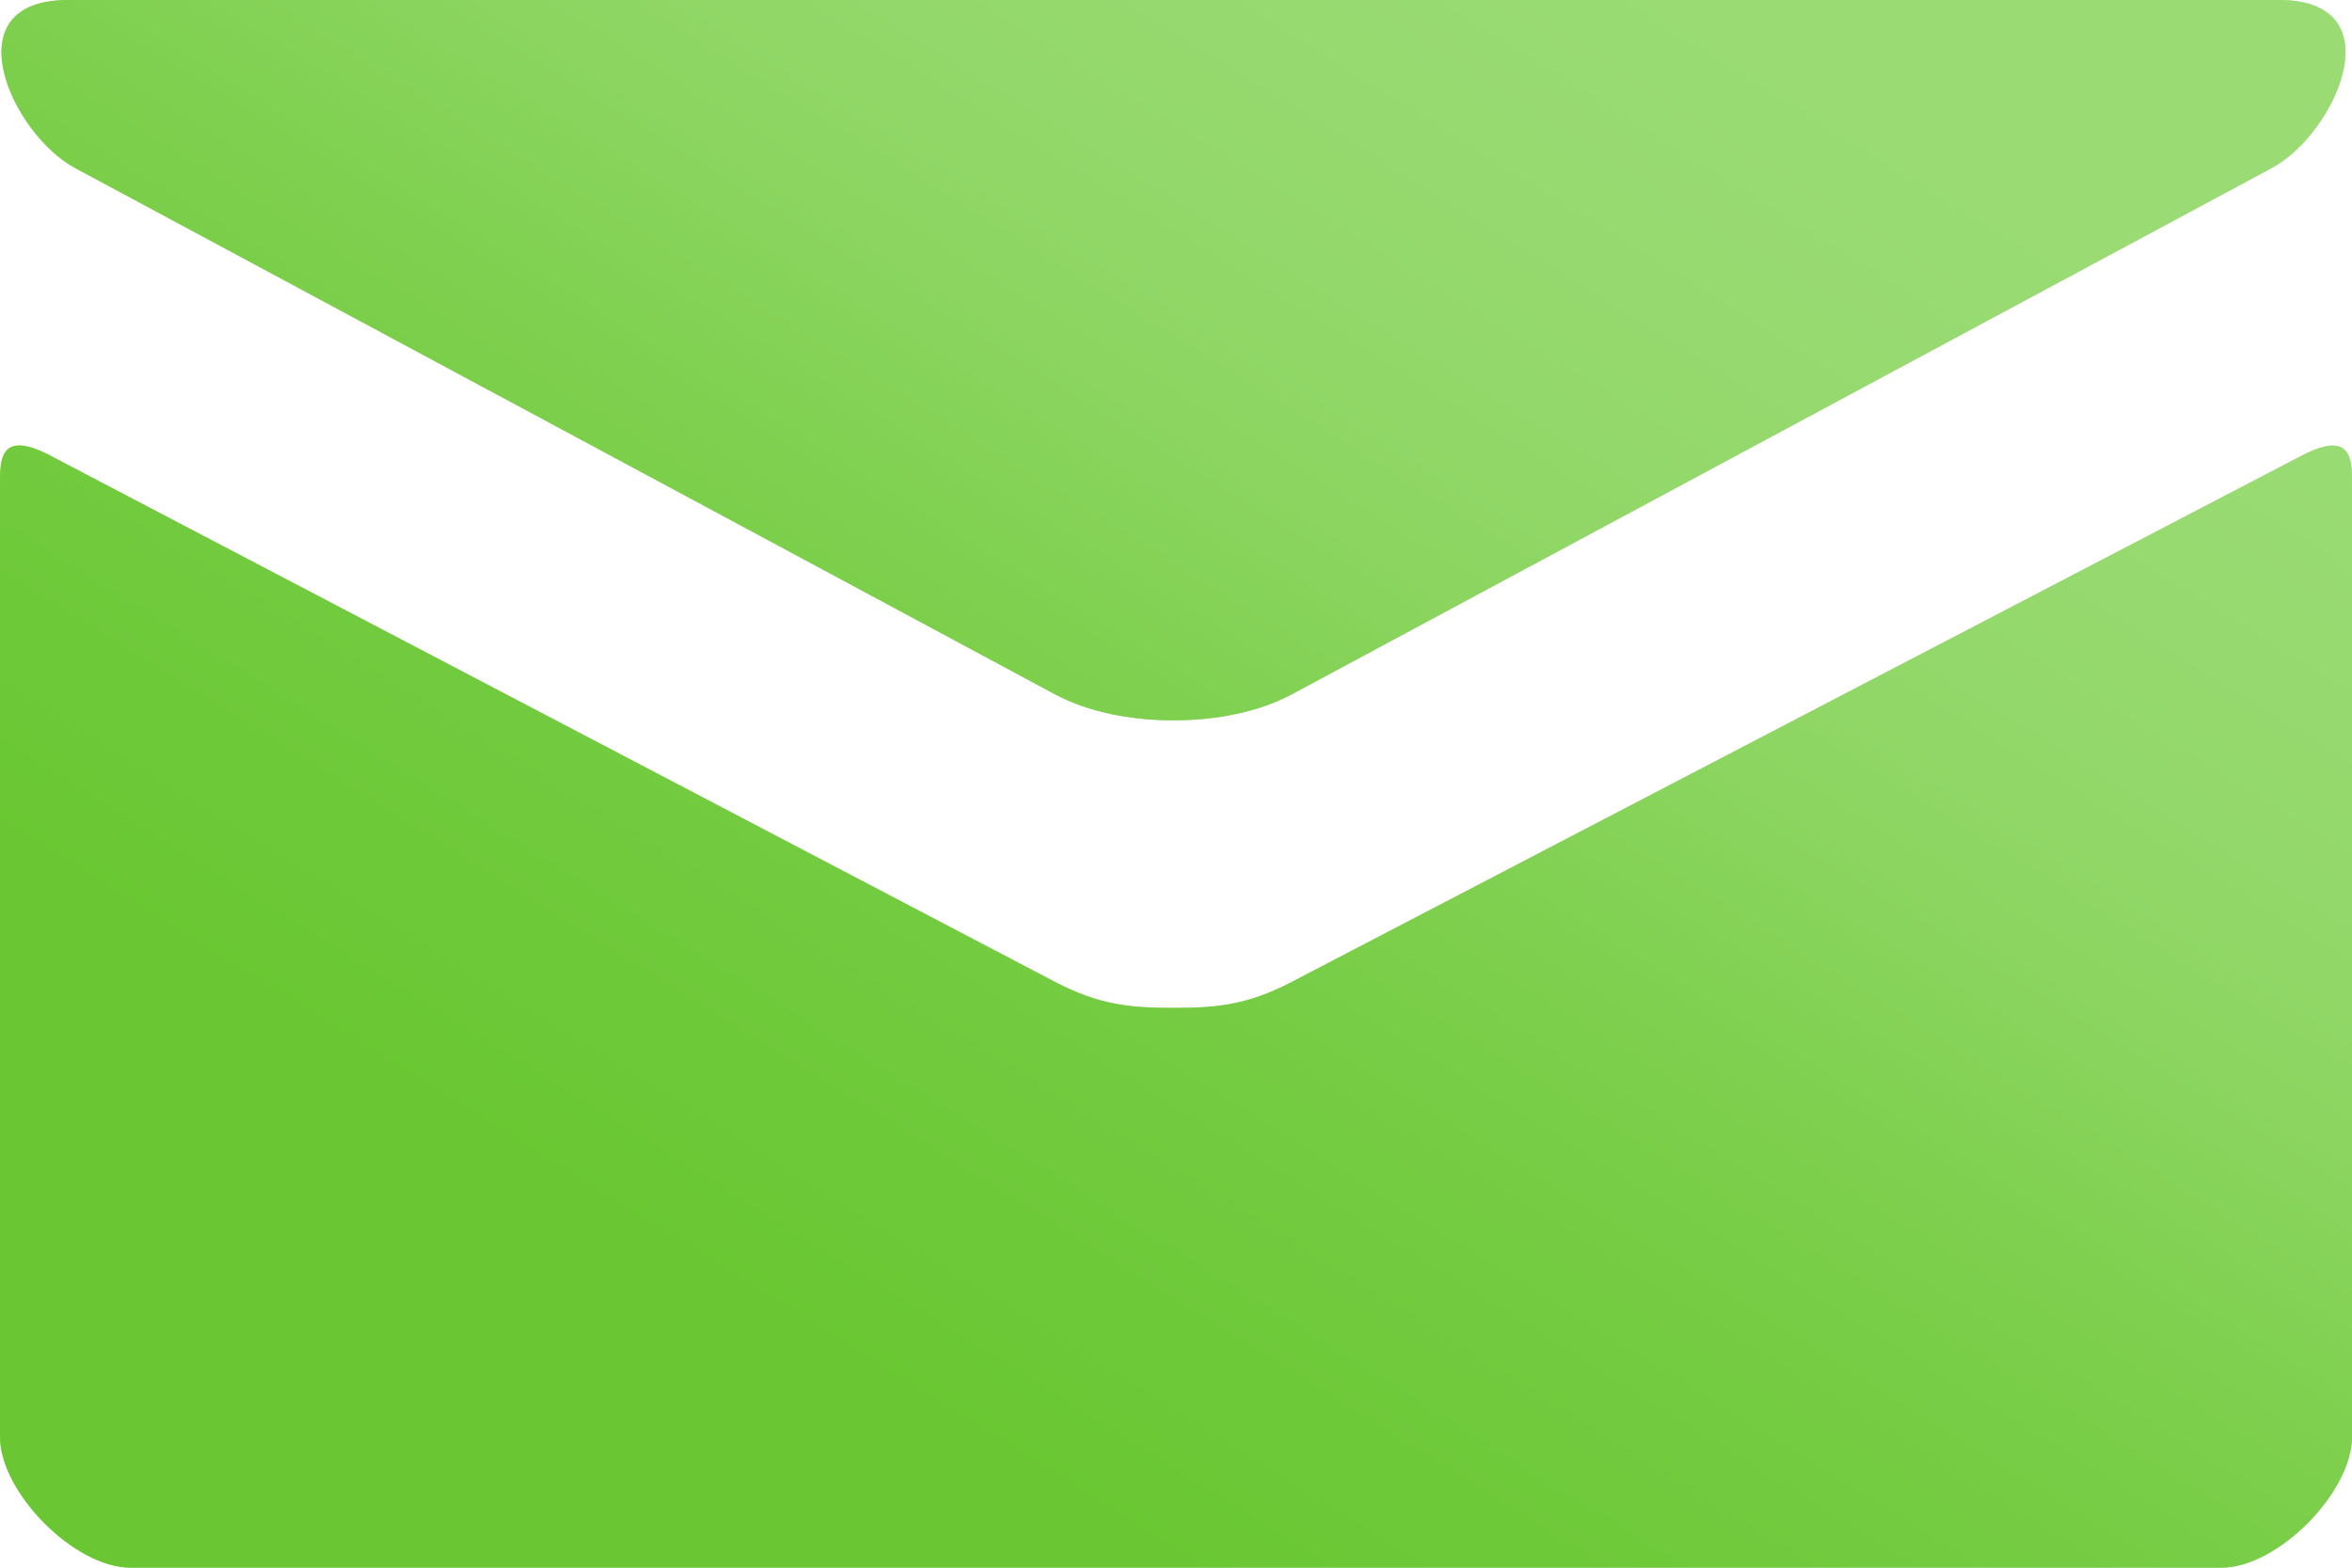 <?xml version="1.0" encoding="UTF-8"?> <svg xmlns="http://www.w3.org/2000/svg" width="84" height="56" viewBox="0 0 84 56" fill="none"> <path d="M2.679 6.001L37.679 24.803C38.855 25.433 40.376 25.732 41.907 25.732C43.437 25.732 44.959 25.433 46.135 24.803L81.135 6.001C83.417 4.774 85.573 0 81.387 0H2.431C-1.755 0 0.401 4.774 2.679 6.001ZM82.194 16.282L46.135 35.075C44.548 35.905 43.437 36.003 41.907 36.003C40.376 36.003 39.265 35.905 37.679 35.075C36.092 34.244 4.391 17.626 1.801 16.277C-0.019 15.325 7.54161e-06 16.441 7.54161e-06 17.299V51.333C7.54161e-06 53.293 2.641 56 4.667 56H79.333C81.359 56 84 53.293 84 51.333V17.304C84 16.445 84.019 15.33 82.194 16.282Z" fill="#80C05A"></path> <path d="M2.679 6.001L37.679 24.803C38.855 25.433 40.376 25.732 41.907 25.732C43.437 25.732 44.959 25.433 46.135 24.803L81.135 6.001C83.417 4.774 85.573 0 81.387 0H2.431C-1.755 0 0.401 4.774 2.679 6.001ZM82.194 16.282L46.135 35.075C44.548 35.905 43.437 36.003 41.907 36.003C40.376 36.003 39.265 35.905 37.679 35.075C36.092 34.244 4.391 17.626 1.801 16.277C-0.019 15.325 7.54161e-06 16.441 7.54161e-06 17.299V51.333C7.54161e-06 53.293 2.641 56 4.667 56H79.333C81.359 56 84 53.293 84 51.333V17.304C84 16.445 84.019 15.33 82.194 16.282Z" fill="url(#paint0_linear_29_302)" fill-opacity="0.56"></path> <defs> <linearGradient id="paint0_linear_29_302" x1="47.974" y1="-7.933" x2="17.66" y2="40.887" gradientUnits="userSpaceOnUse"> <stop stop-color="#AFF188"></stop> <stop offset="0.104" stop-color="#ABF083"></stop> <stop offset="0.189" stop-color="#A7EE7D"></stop> <stop offset="0.259" stop-color="#A3EC77"></stop> <stop offset="0.316" stop-color="#9EEA71"></stop> <stop offset="0.363" stop-color="#99E86A"></stop> <stop offset="0.404" stop-color="#94E663"></stop> <stop offset="0.442" stop-color="#8EE45B"></stop> <stop offset="0.48" stop-color="#88E153"></stop> <stop offset="0.521" stop-color="#82DF4B"></stop> <stop offset="0.567" stop-color="#7CDC42"></stop> <stop offset="0.623" stop-color="#75DA39"></stop> <stop offset="0.691" stop-color="#6ED730"></stop> <stop offset="0.775" stop-color="#67D427"></stop> <stop offset="0.877" stop-color="#60D11D"></stop> <stop offset="1" stop-color="#59CE13"></stop> </linearGradient> </defs> </svg> 